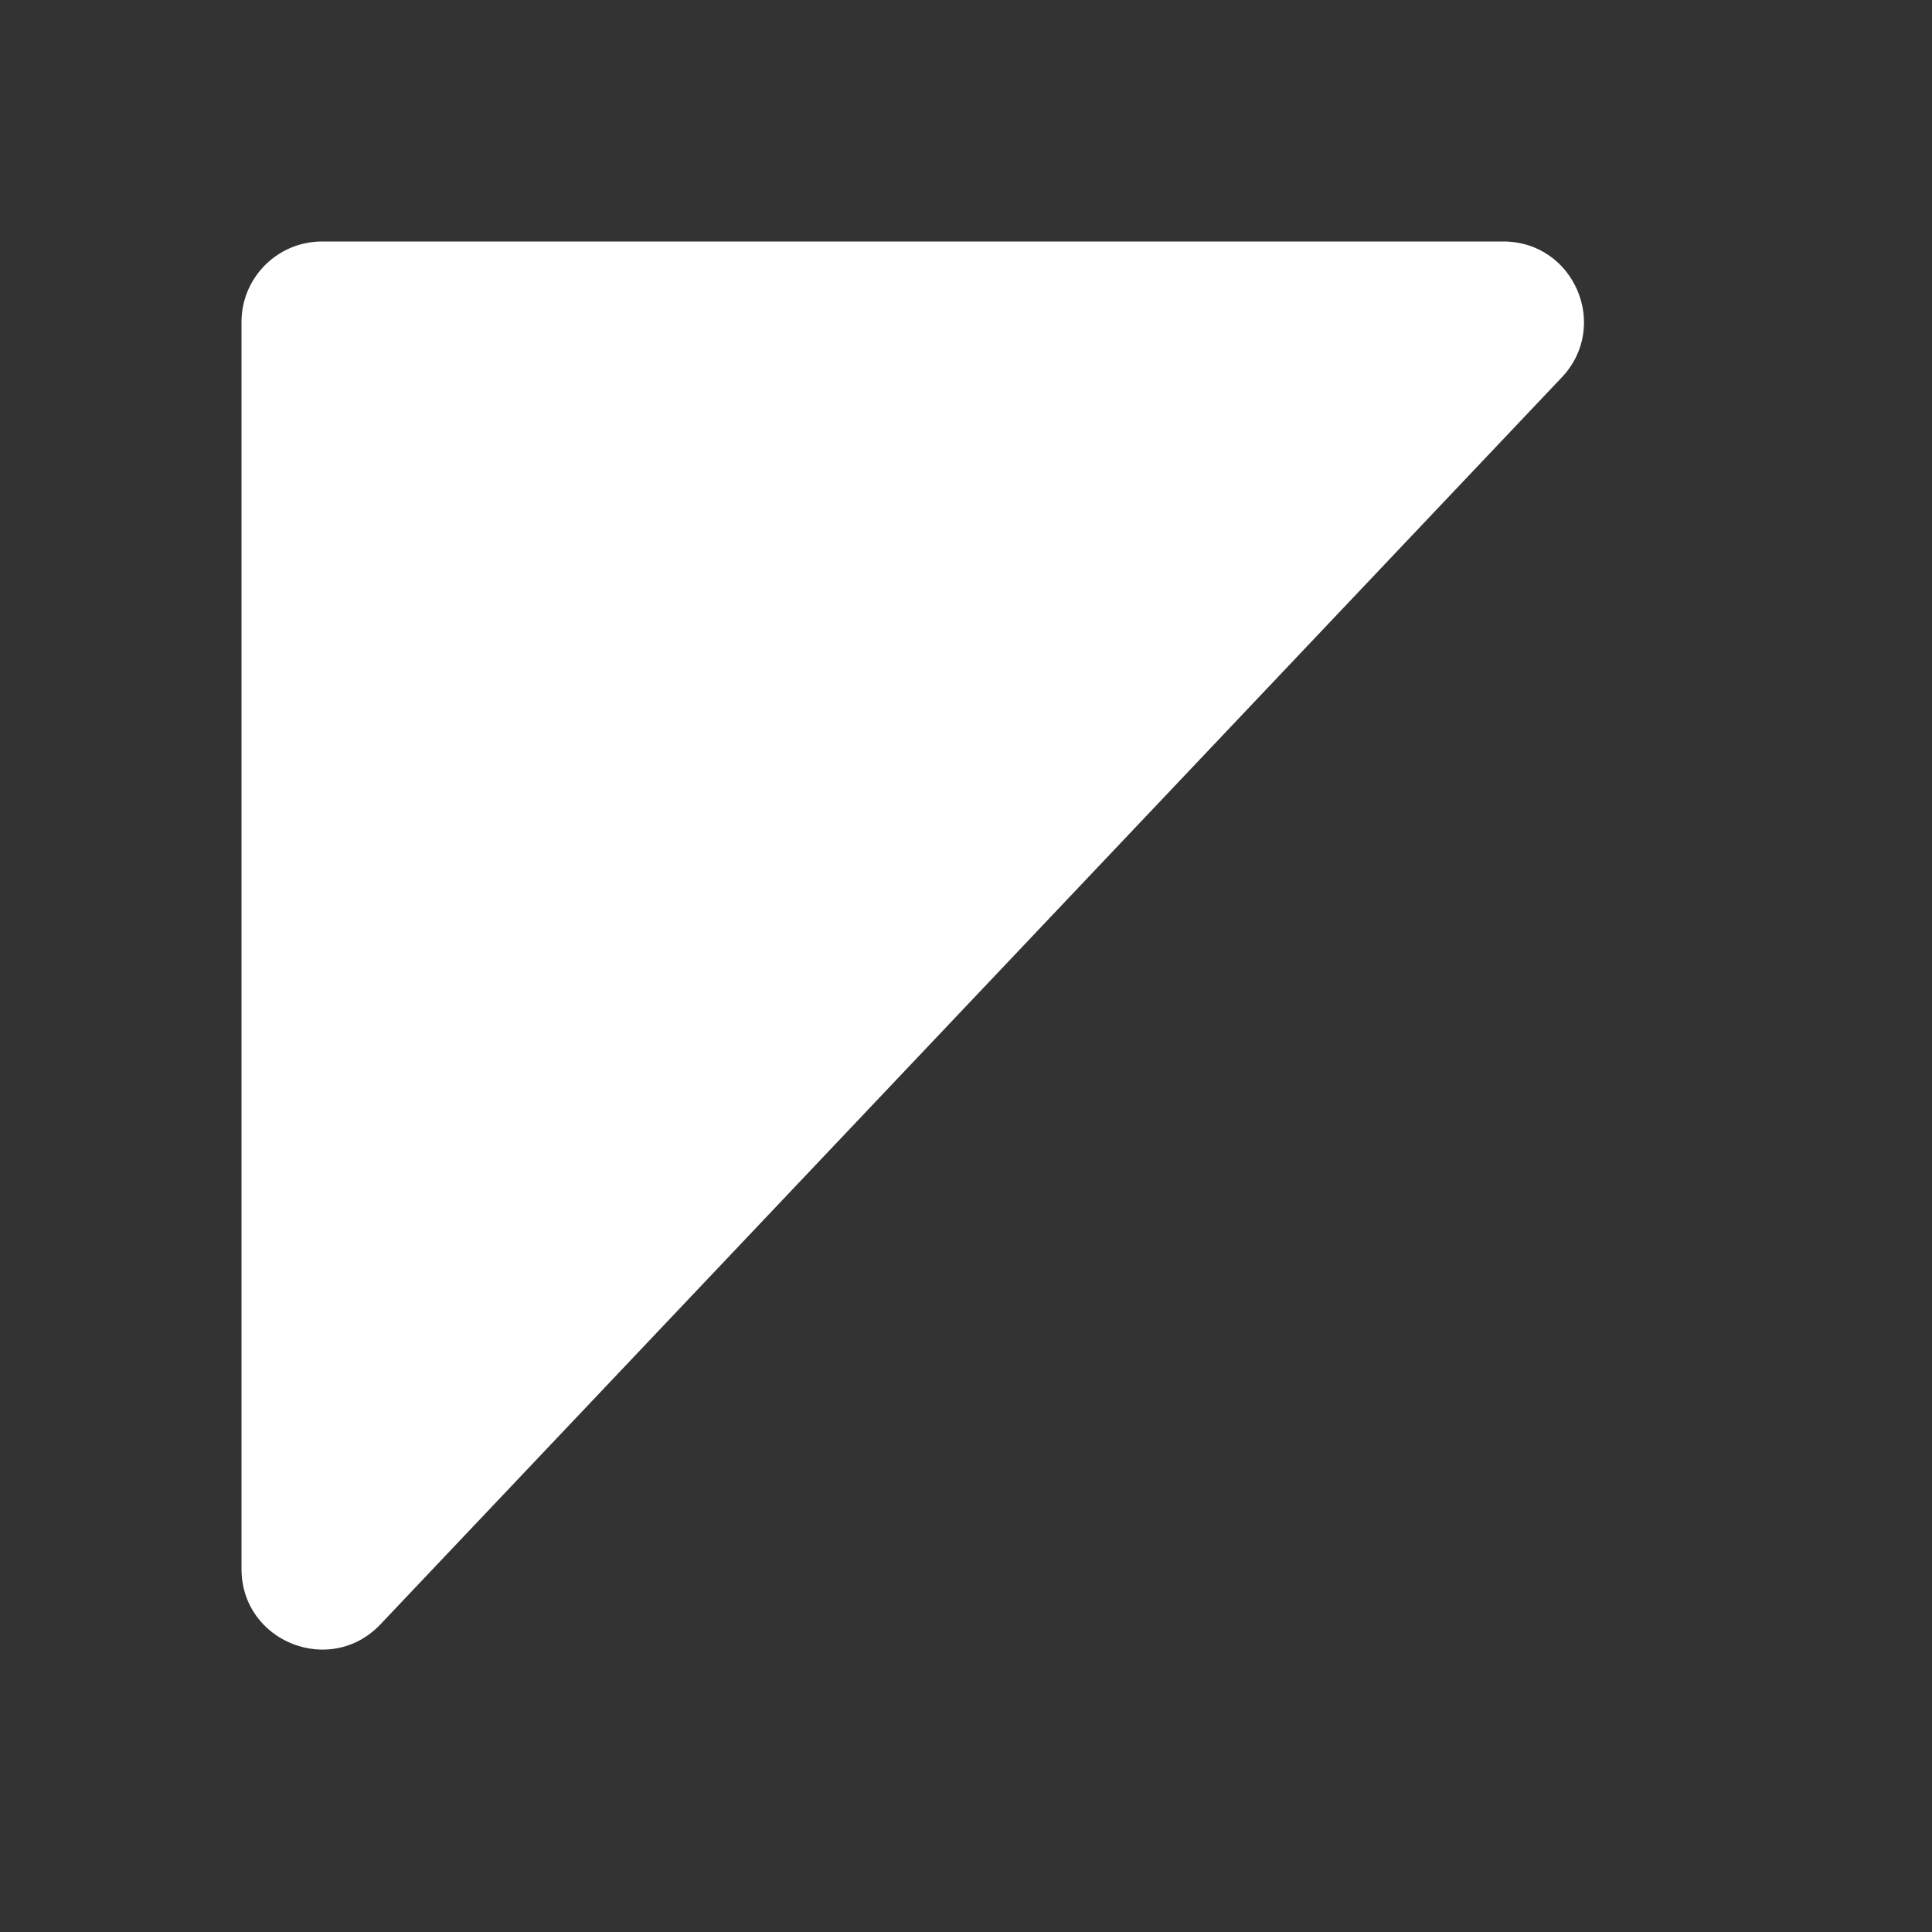 <svg width="24" height="24" viewBox="0 0 24 24" fill="none" xmlns="http://www.w3.org/2000/svg">
<rect x="0" y="0" width="24" height="24" fill="#333333" stroke="none"/>
<path d="M3 4C3 3.448 3.448 3 4 3H18.675C19.553 3 20.005 4.05 19.401 4.688L4.726 20.178C4.104 20.834 3 20.394 3 19.49V4Z" fill="white"/>
</svg>
